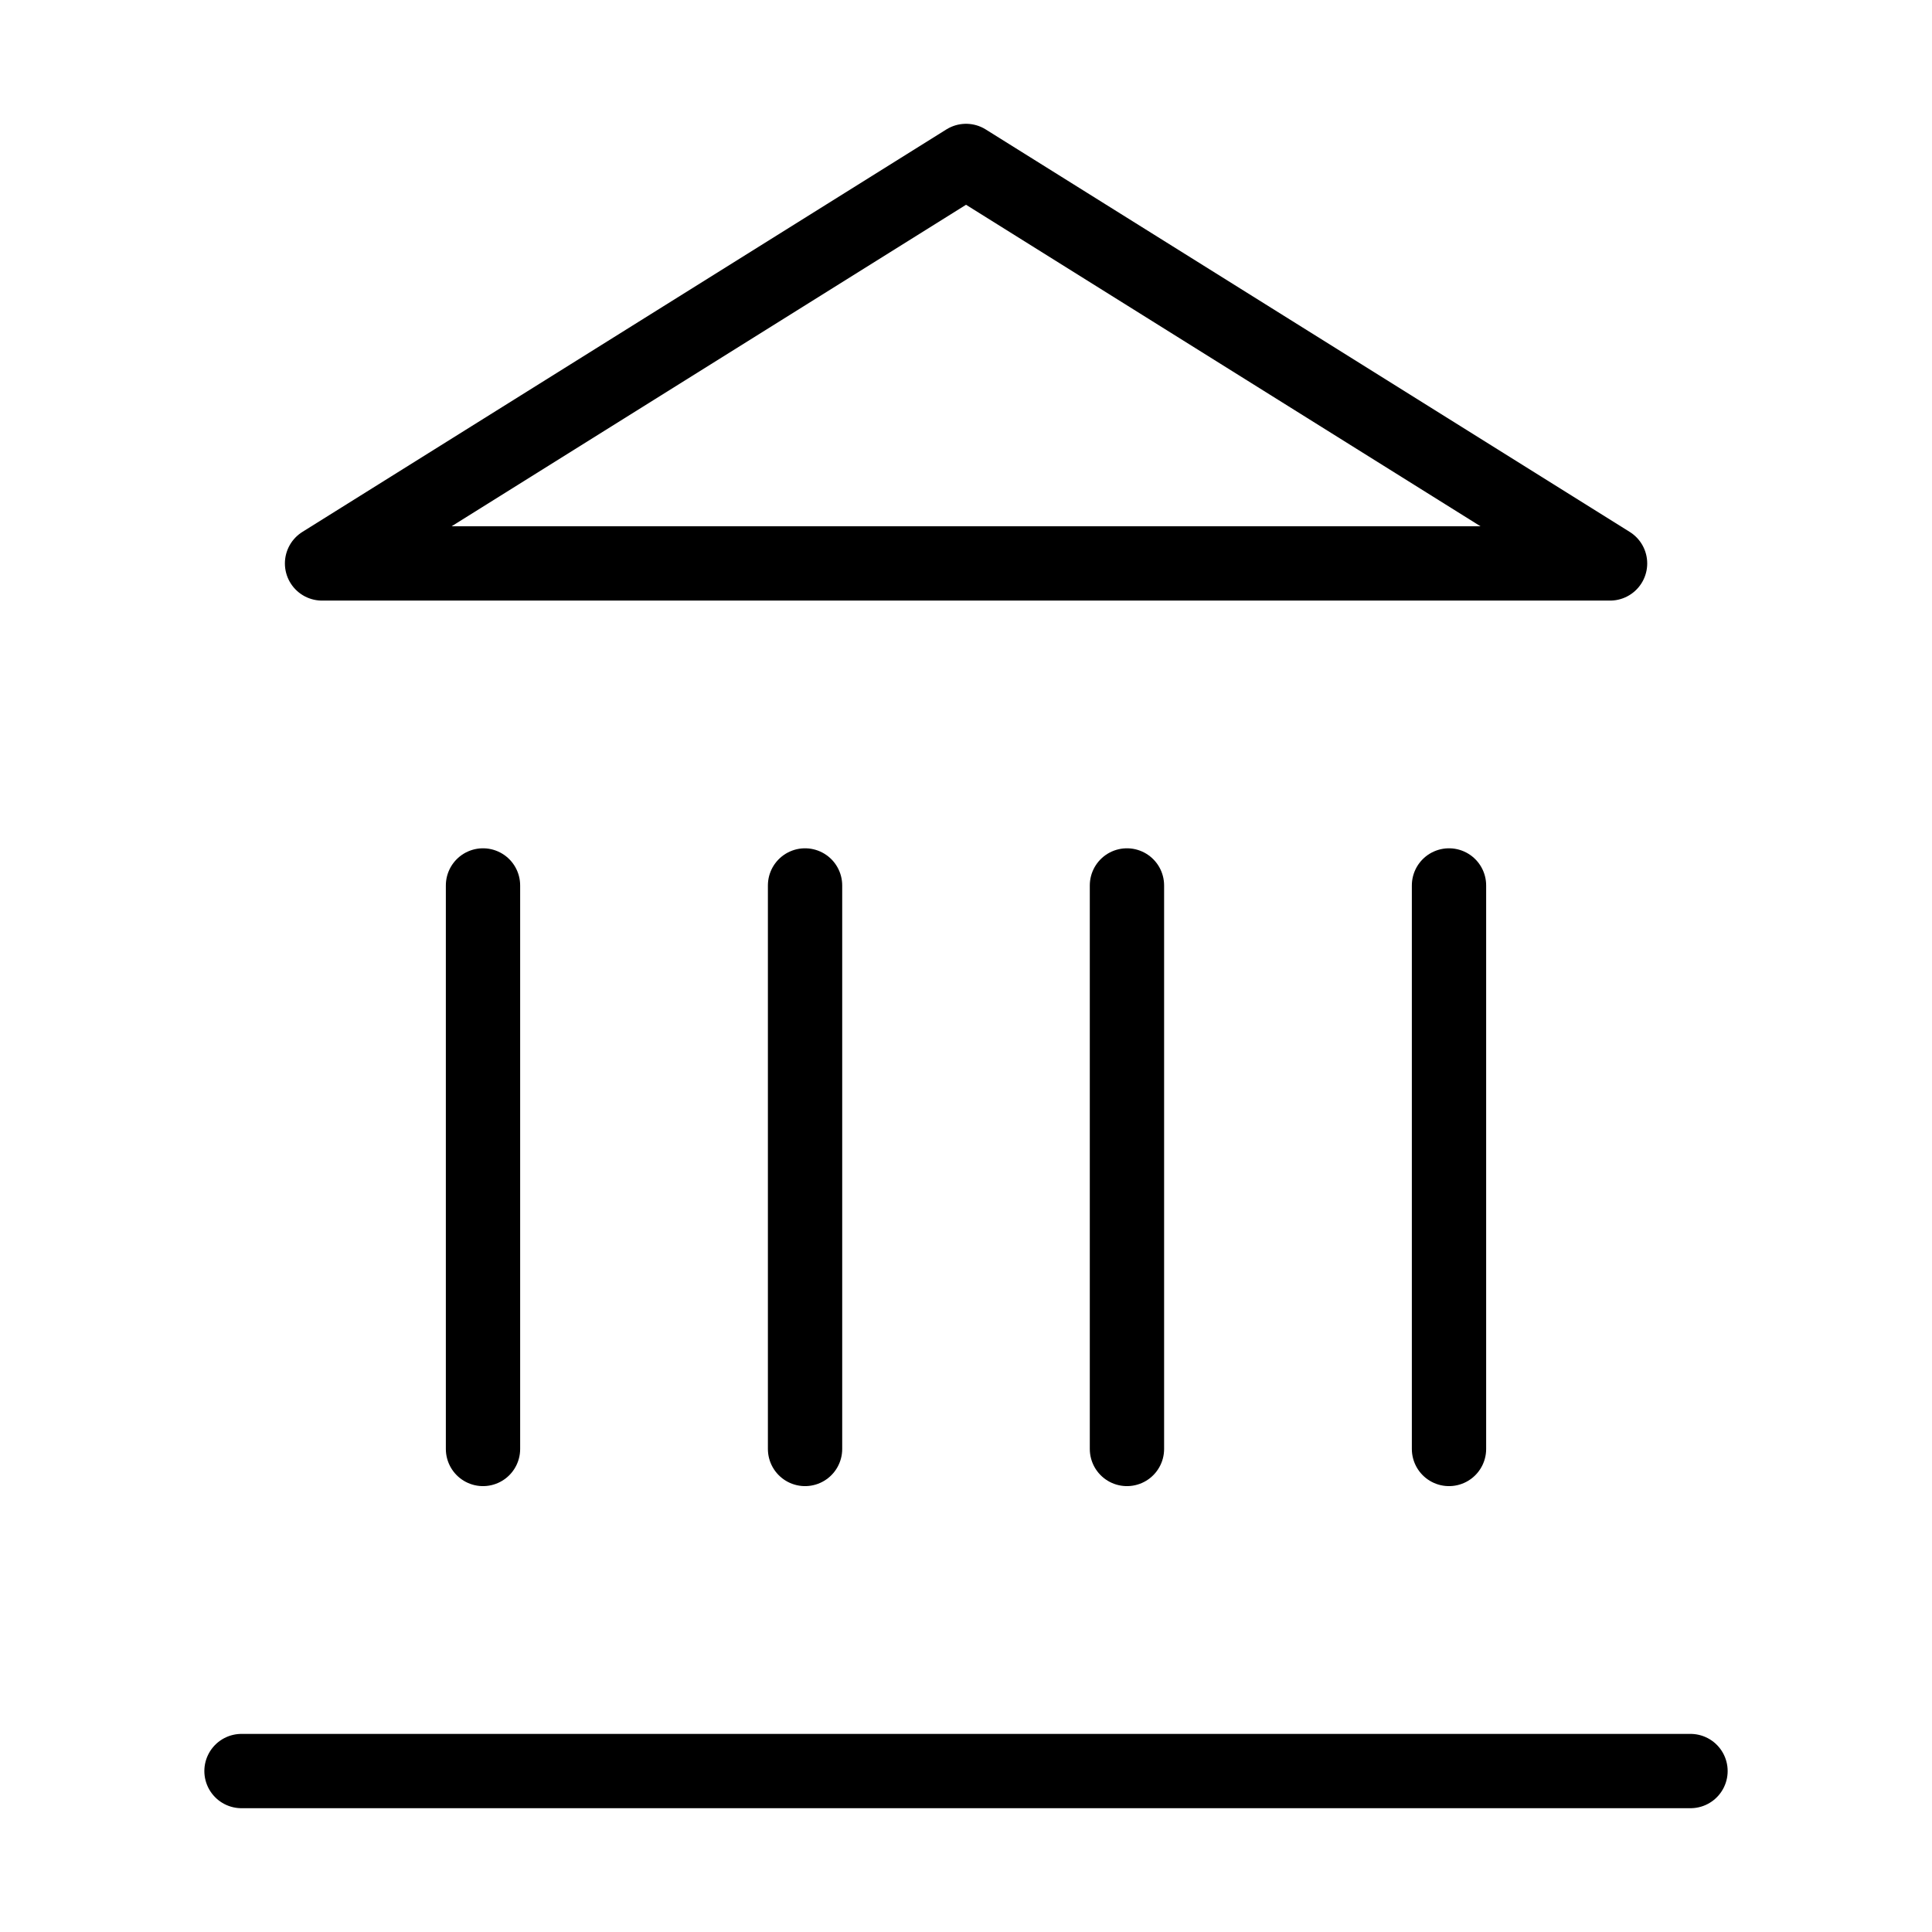 <svg xmlns="http://www.w3.org/2000/svg" width="52" height="52" viewBox="0 0 52 52" fill="none"><g id="Frame"><path id="Vector" d="M6.5 47.668H45.5" stroke="black" stroke-width="2" stroke-linecap="round" stroke-linejoin="round"></path><path id="Vector_2" d="M13 38.999V23.832" stroke="black" stroke-width="2" stroke-linecap="round" stroke-linejoin="round"></path><path id="Vector_3" d="M21.668 38.999V23.832" stroke="black" stroke-width="2" stroke-linecap="round" stroke-linejoin="round"></path><path id="Vector_4" d="M30.332 38.999V23.832" stroke="black" stroke-width="2" stroke-linecap="round" stroke-linejoin="round"></path><path id="Vector_5" d="M39 38.999V23.832" stroke="black" stroke-width="2" stroke-linecap="round" stroke-linejoin="round"></path><path id="Vector_6" d="M26.001 4.332L43.335 15.165H8.668L26.001 4.332Z" stroke="black" stroke-width="2" stroke-linecap="round" stroke-linejoin="round"></path></g></svg>